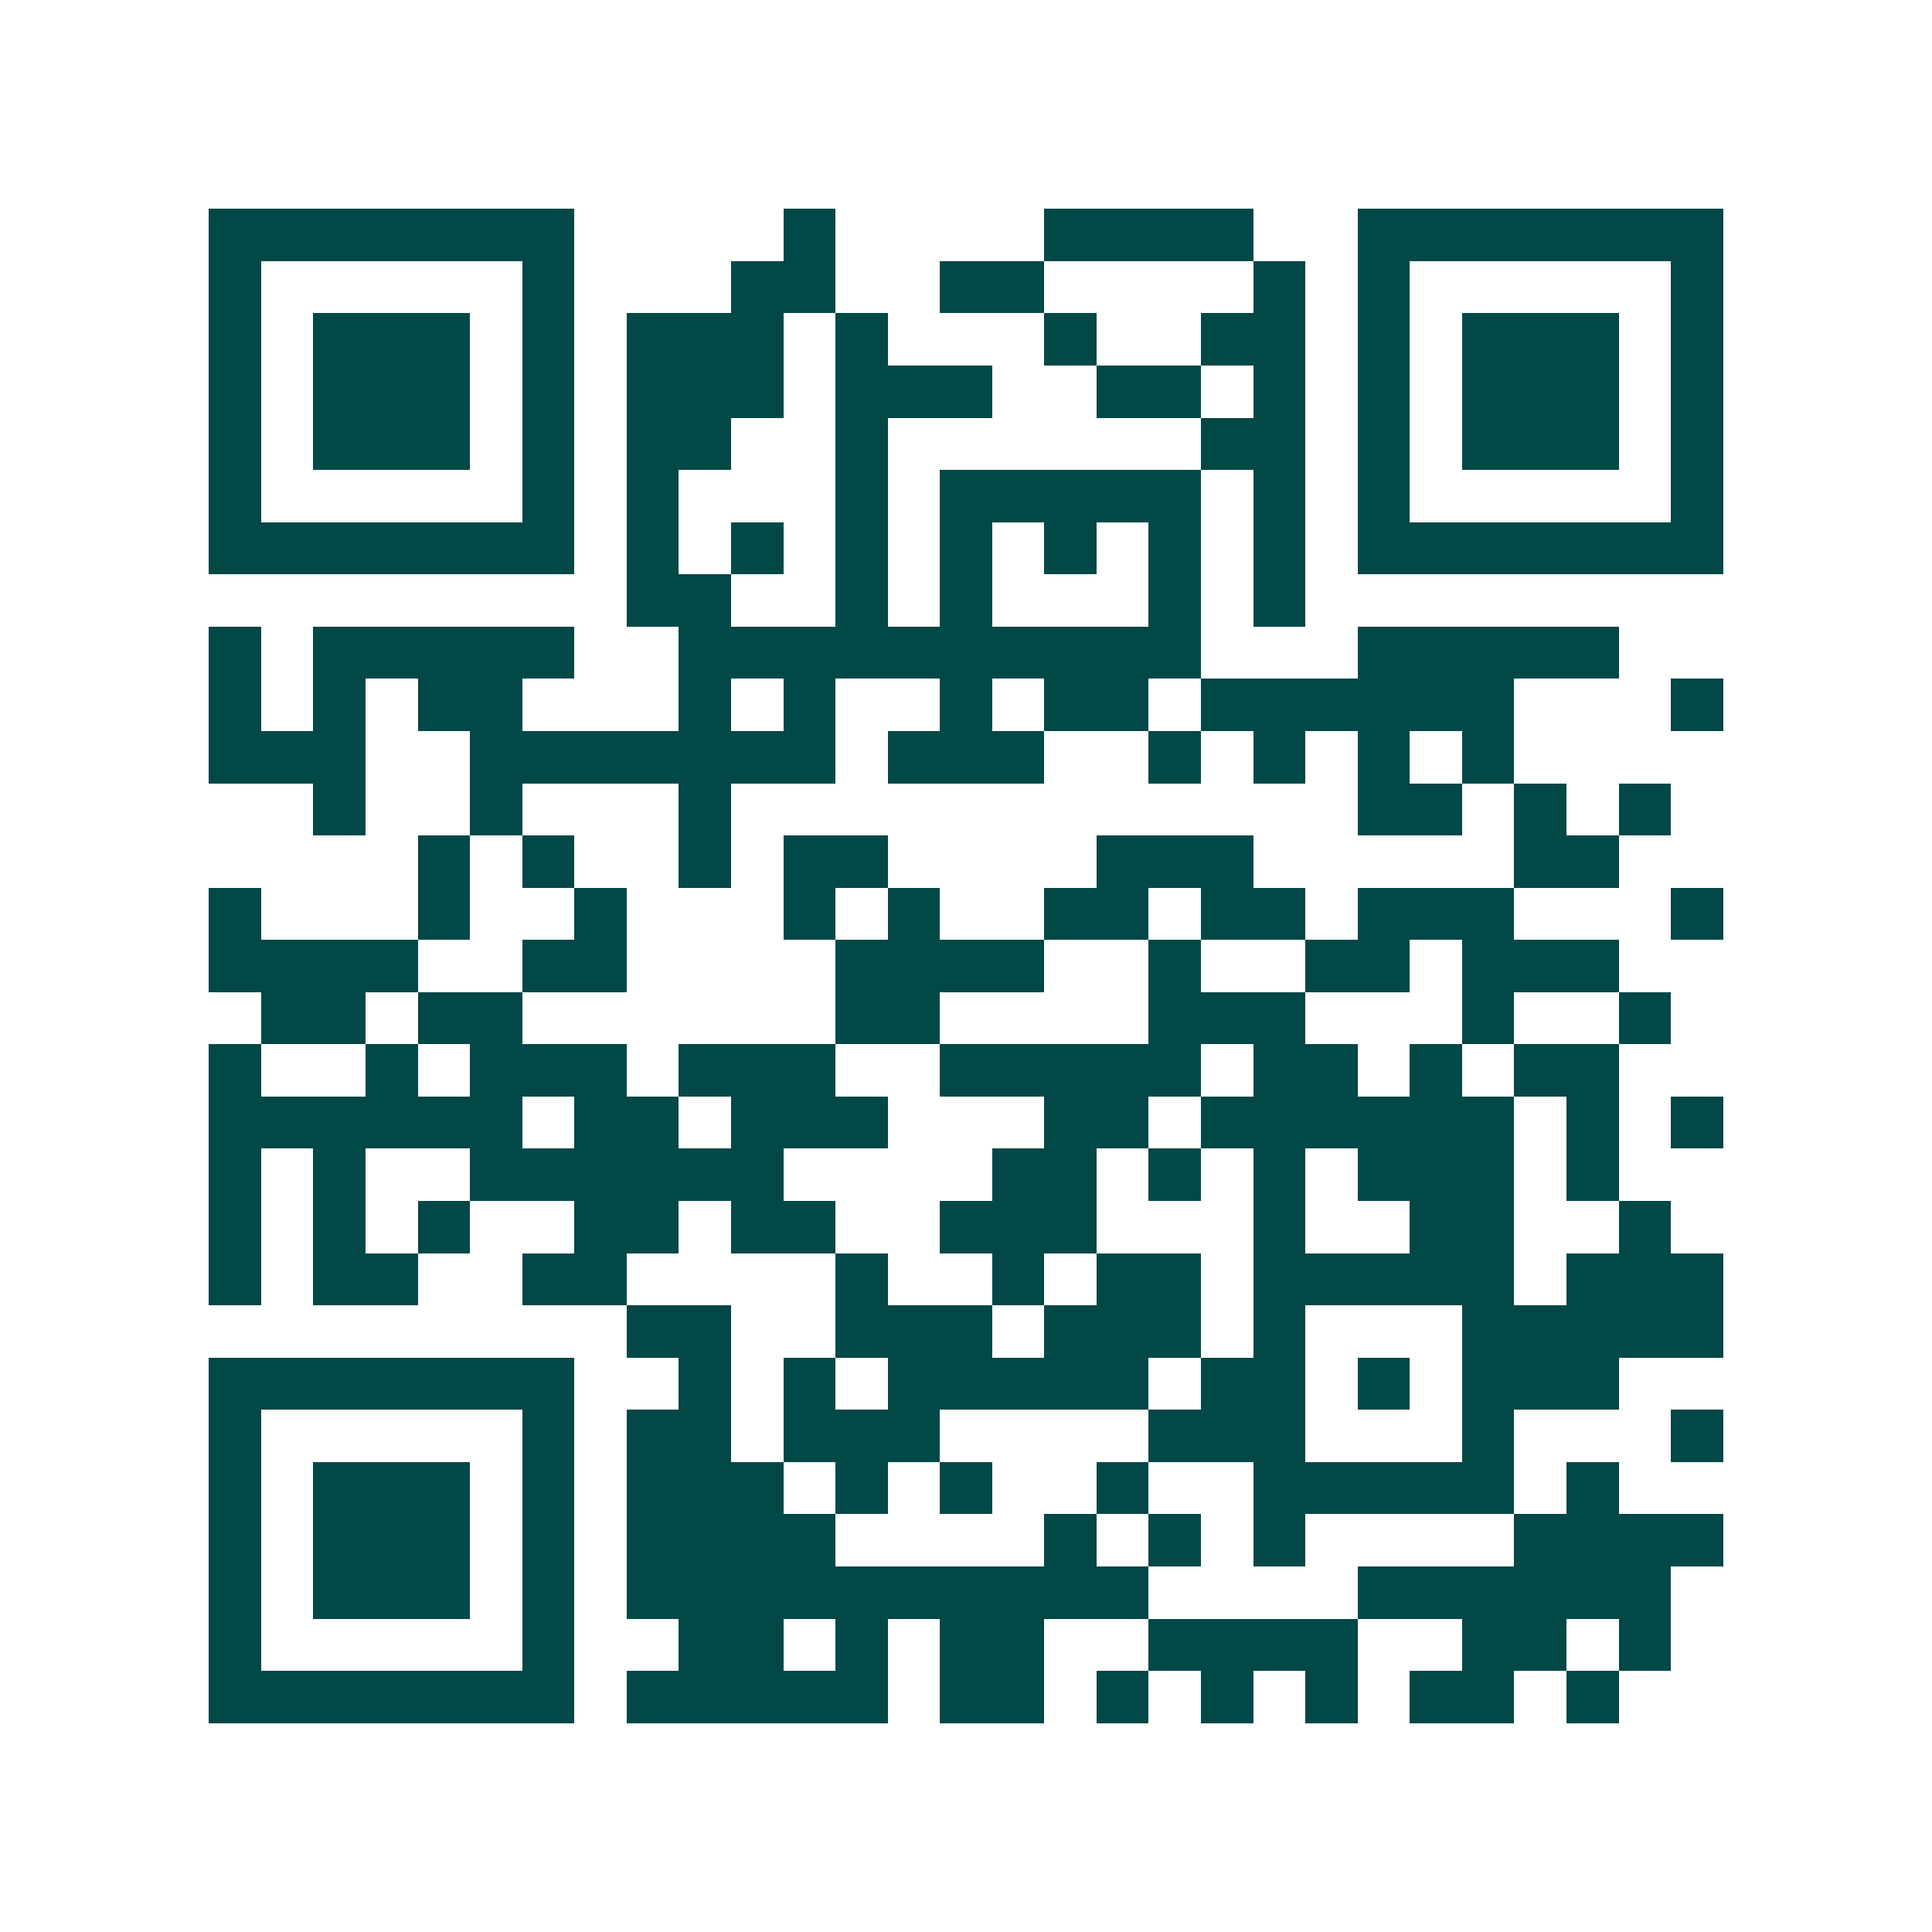 <svg xmlns="http://www.w3.org/2000/svg" width="200" height="200" viewBox="0 0 37 37" shape-rendering="crispEdges"><path fill="#ffffff" d="M0 0h37v37H0z"/><path stroke="#014847" d="M4 4.5h7m4 0h1m4 0h4m2 0h7M4 5.5h1m5 0h1m3 0h2m2 0h2m4 0h1m1 0h1m5 0h1M4 6.5h1m1 0h3m1 0h1m1 0h3m1 0h1m3 0h1m2 0h2m1 0h1m1 0h3m1 0h1M4 7.5h1m1 0h3m1 0h1m1 0h3m1 0h3m2 0h2m1 0h1m1 0h1m1 0h3m1 0h1M4 8.5h1m1 0h3m1 0h1m1 0h2m2 0h1m6 0h2m1 0h1m1 0h3m1 0h1M4 9.5h1m5 0h1m1 0h1m3 0h1m1 0h5m1 0h1m1 0h1m5 0h1M4 10.5h7m1 0h1m1 0h1m1 0h1m1 0h1m1 0h1m1 0h1m1 0h1m1 0h7M12 11.5h2m2 0h1m1 0h1m3 0h1m1 0h1M4 12.5h1m1 0h5m2 0h10m3 0h5M4 13.5h1m1 0h1m1 0h2m3 0h1m1 0h1m2 0h1m1 0h2m1 0h6m3 0h1M4 14.5h3m2 0h7m1 0h3m2 0h1m1 0h1m1 0h1m1 0h1M6 15.5h1m2 0h1m3 0h1m12 0h2m1 0h1m1 0h1M8 16.5h1m1 0h1m2 0h1m1 0h2m4 0h3m5 0h2M4 17.5h1m3 0h1m2 0h1m3 0h1m1 0h1m2 0h2m1 0h2m1 0h3m3 0h1M4 18.5h4m2 0h2m4 0h4m2 0h1m2 0h2m1 0h3M5 19.5h2m1 0h2m6 0h2m4 0h3m3 0h1m2 0h1M4 20.5h1m2 0h1m1 0h3m1 0h3m2 0h5m1 0h2m1 0h1m1 0h2M4 21.5h6m1 0h2m1 0h3m3 0h2m1 0h6m1 0h1m1 0h1M4 22.5h1m1 0h1m2 0h6m4 0h2m1 0h1m1 0h1m1 0h3m1 0h1M4 23.5h1m1 0h1m1 0h1m2 0h2m1 0h2m2 0h3m3 0h1m2 0h2m2 0h1M4 24.5h1m1 0h2m2 0h2m4 0h1m2 0h1m1 0h2m1 0h5m1 0h3M12 25.5h2m2 0h3m1 0h3m1 0h1m3 0h5M4 26.5h7m2 0h1m1 0h1m1 0h5m1 0h2m1 0h1m1 0h3M4 27.5h1m5 0h1m1 0h2m1 0h3m4 0h3m3 0h1m3 0h1M4 28.5h1m1 0h3m1 0h1m1 0h3m1 0h1m1 0h1m2 0h1m2 0h5m1 0h1M4 29.5h1m1 0h3m1 0h1m1 0h4m4 0h1m1 0h1m1 0h1m4 0h4M4 30.5h1m1 0h3m1 0h1m1 0h10m4 0h6M4 31.5h1m5 0h1m2 0h2m1 0h1m1 0h2m2 0h4m2 0h2m1 0h1M4 32.5h7m1 0h5m1 0h2m1 0h1m1 0h1m1 0h1m1 0h2m1 0h1"/></svg>

